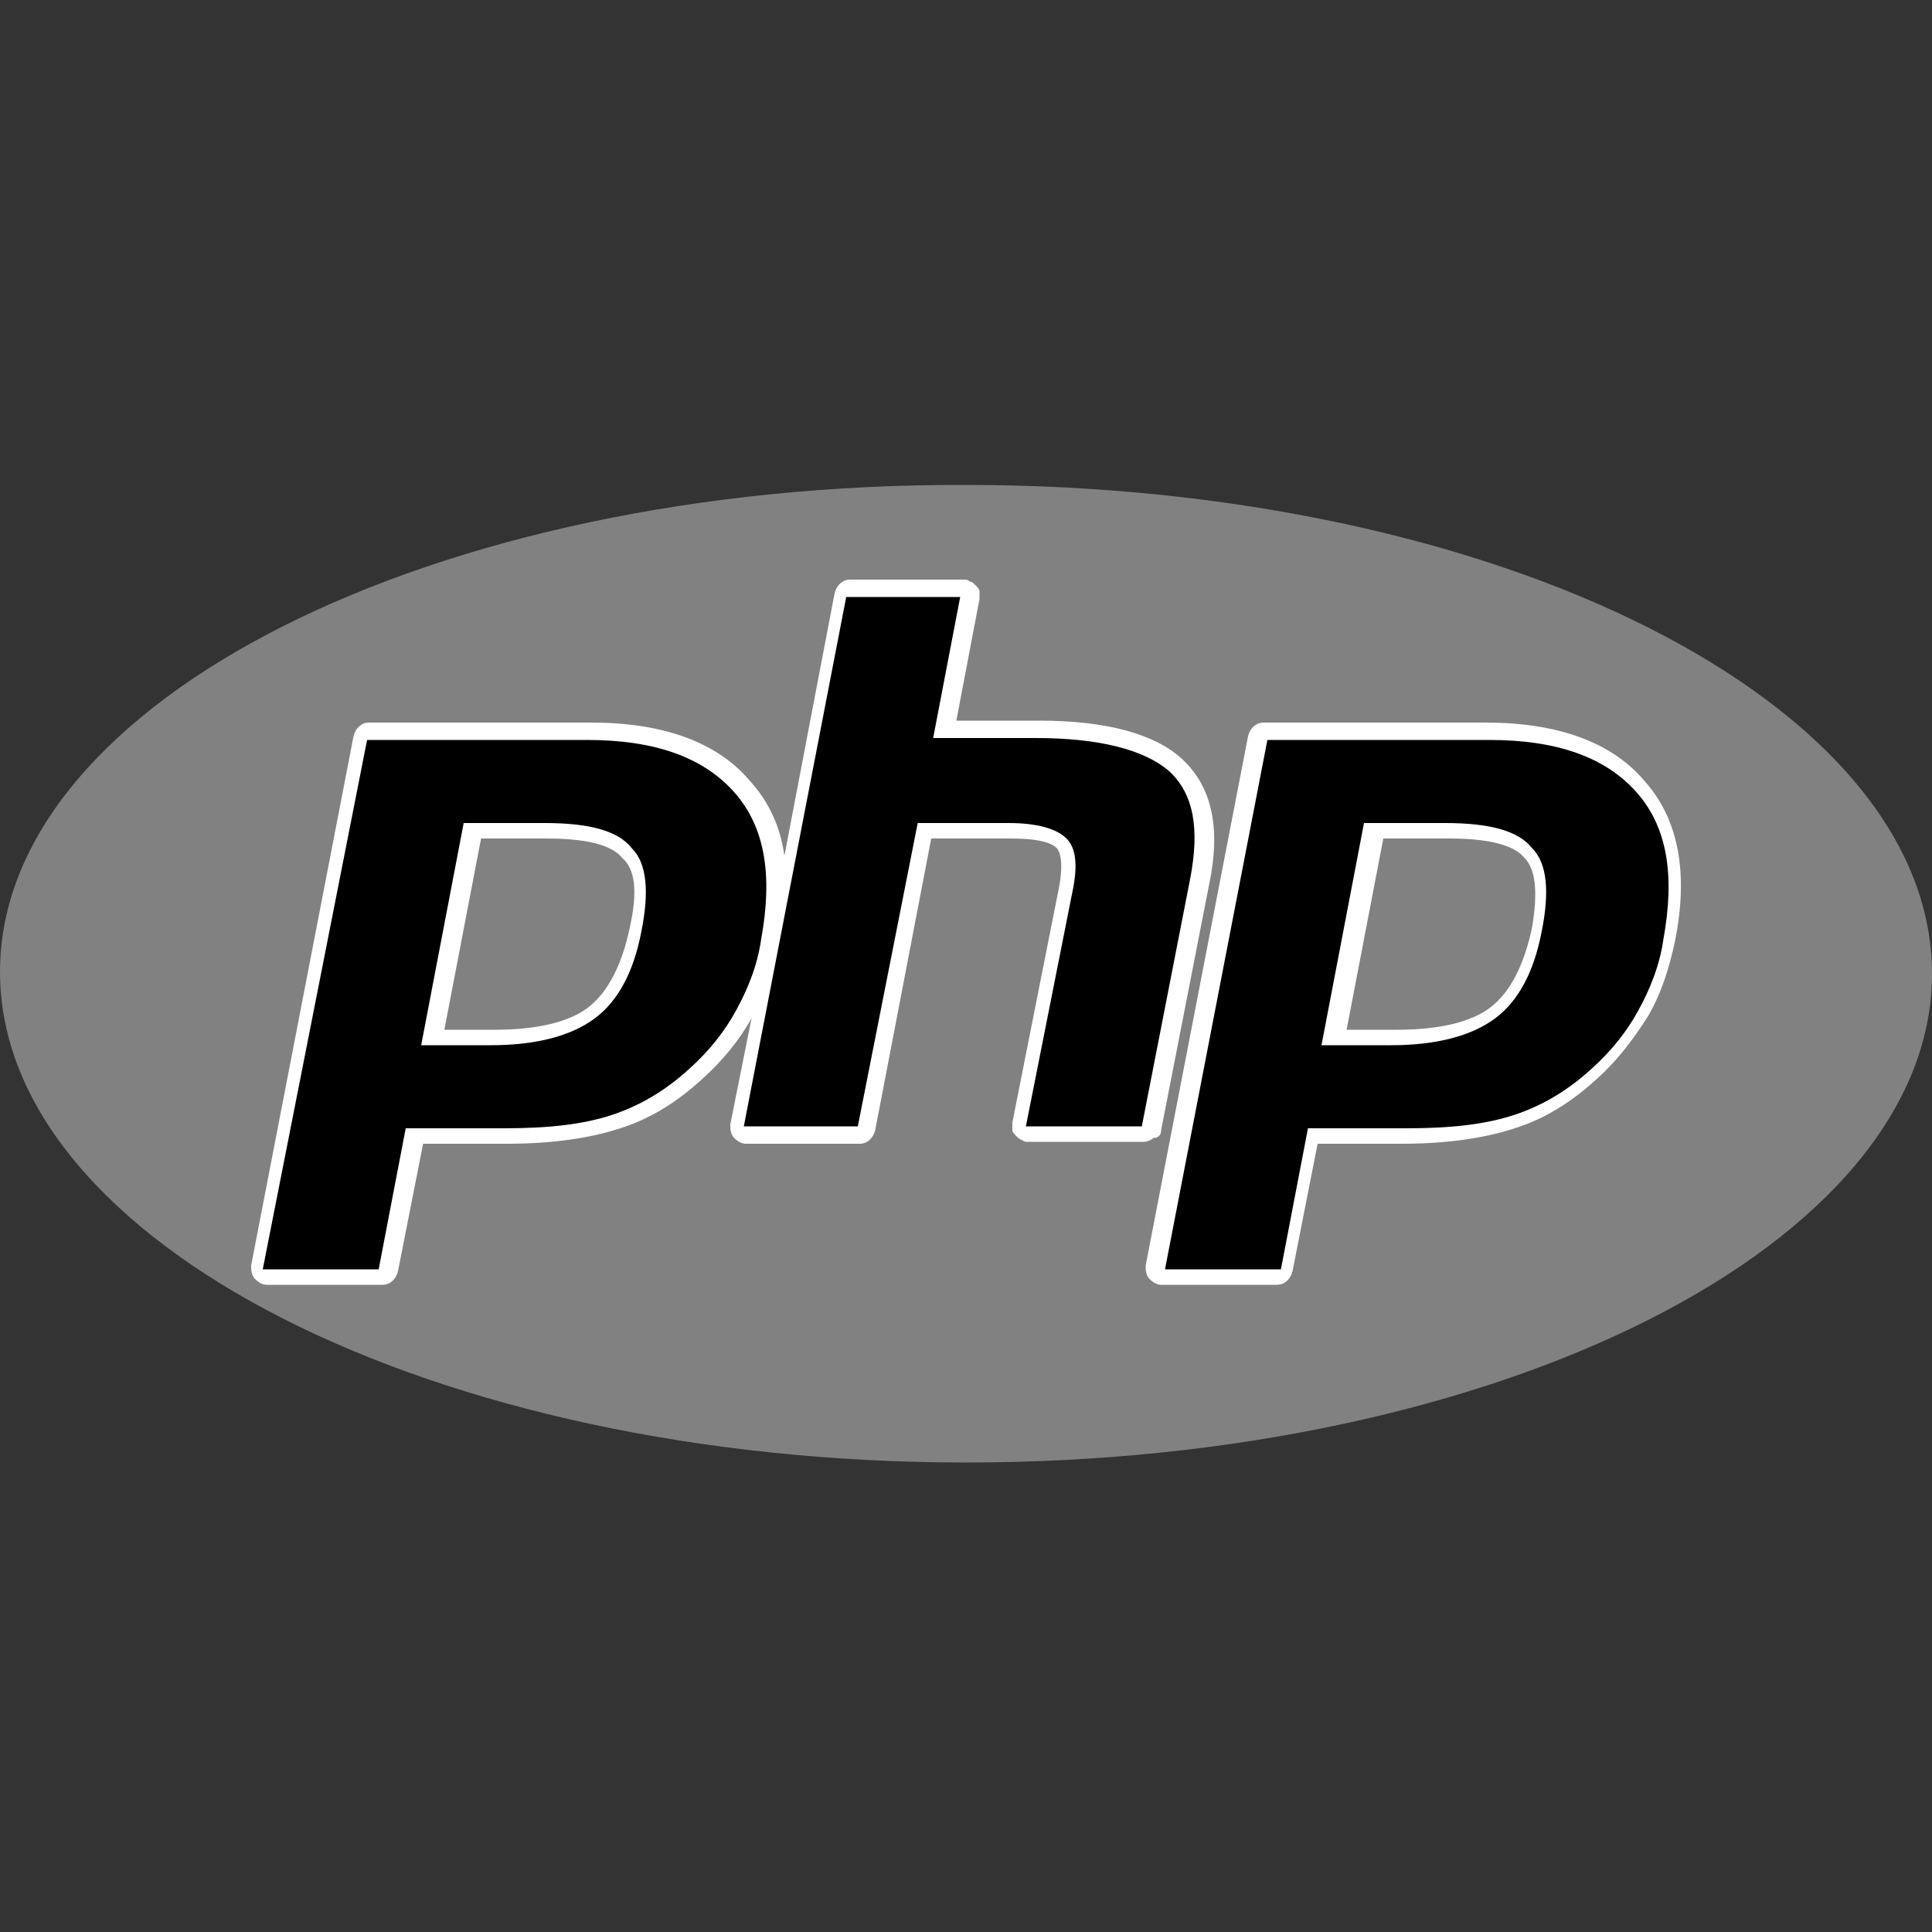 <svg xmlns="http://www.w3.org/2000/svg" fill="none" viewBox="0 0 100 100">
    <rect x="0" y="0" width="100" height="100" fill="#333333" stroke="none"/>
    <path fill="#818181" fill-rule="evenodd"
        d="M50 75.7c27.6 0 50-11.3 50-25.3S77.6 25.1 50 25.1C22.4 25 0 36.3 0 50.3s22.4 25.4 50 25.4"
        clip-rule="evenodd" />
    <path fill="#fff" fill-rule="evenodd"
        d="m60.1 58.5 2.5-12.8c.6-2.9.1-5-1.4-6.4-1.4-1.3-3.9-2-7.4-2h-4.3l1.2-6.3v-.4c0-.1-.1-.2-.2-.3s-.2-.2-.3-.2c-.1-.1-.2-.1-.3-.1H44c-.4 0-.7.3-.8.7l-2.6 13.6q-.3-2.25-1.8-3.9c-1.7-2-4.5-3-8.2-3H19.1c-.4 0-.7.3-.8.7L13 65.5c0 .2 0 .5.2.7q.3.3.6.3h6c.4 0 .7-.3.8-.7l1.3-6.6h4.4c2.3 0 4.3-.3 5.8-.8 1.6-.5 3-1.4 4.3-2.6 1-.9 1.9-2 2.5-3.1l-1.1 5.5c0 .2 0 .5.2.7q.3.3.6.3h5.9c.4 0 .7-.3.8-.7l2.9-15.1h4.1c1.7 0 2.2.3 2.4.5.1.1.4.6.1 2.1l-2.4 12.1v.4c0 .1.1.2.2.3s.2.2.3.2c.1.1.2.1.3.1h6c.2 0 .4-.1.5-.2.3 0 .4-.2.4-.4M32.6 48c-.4 1.9-1.1 3.3-2.1 4.1s-2.7 1.2-4.9 1.2H23l1.9-9.9h3.4c2.5 0 3.5.5 3.9 1 .7.6.8 1.8.4 3.6m52.5-7.6c-1.7-2-4.5-3-8.2-3H65.4c-.4 0-.7.3-.8.7l-5.3 27.4c0 .2 0 .5.2.7q.3.3.6.3h6c.4 0 .7-.3.8-.7l1.3-6.6h4.4c2.3 0 4.3-.3 5.8-.8 1.6-.5 3-1.4 4.3-2.6 1.1-1 1.9-2.1 2.6-3.2.7-1.2 1.1-2.5 1.4-3.9.7-3.5.2-6.3-1.6-8.3M79.3 48c-.4 1.9-1.1 3.3-2.1 4.1s-2.7 1.2-4.9 1.2h-2.6l1.9-9.9H75c2.5 0 3.5.5 3.9 1 .6.6.7 1.8.4 3.6"
        clip-rule="evenodd" />
    <path fill="#000" fill-rule="evenodd"
        d="M28.2 42.6c2.3 0 3.8.4 4.5 1.3.8.8.9 2.3.5 4.3q-.6 3.15-2.4 4.5c-1.2.9-3 1.4-5.4 1.4h-3.6L24 42.6zM13.6 65.7h6l1.4-7.3h5.1c2.3 0 4.1-.2 5.6-.7s2.8-1.3 4-2.4q1.5-1.35 2.4-3c.6-1.1 1.1-2.3 1.3-3.7.6-3.3.2-5.8-1.4-7.6s-4.1-2.7-7.6-2.7H19zm30.2-34.8h5.9l-1.4 7.3h5.3c3.3 0 5.6.6 6.9 1.7 1.3 1.2 1.6 3 1.1 5.6l-2.5 12.8h-6l2.4-12.1c.3-1.4.2-2.3-.3-2.8s-1.5-.8-3-.8h-4.7l-3.1 15.7h-5.9zm31 11.7c2.3 0 3.8.4 4.5 1.3.8.8.9 2.3.5 4.3q-.6 3.15-2.4 4.5c-1.2.9-3 1.4-5.4 1.4h-3.6l2.2-11.5zM60.3 65.7h6l1.4-7.3h5.1c2.3 0 4.1-.2 5.6-.7s2.8-1.3 4-2.4q1.5-1.35 2.4-3c.6-1.1 1.1-2.3 1.3-3.7.6-3.3.2-5.8-1.4-7.6s-4.1-2.7-7.6-2.7H65.6z"
        clip-rule="evenodd" />
</svg>